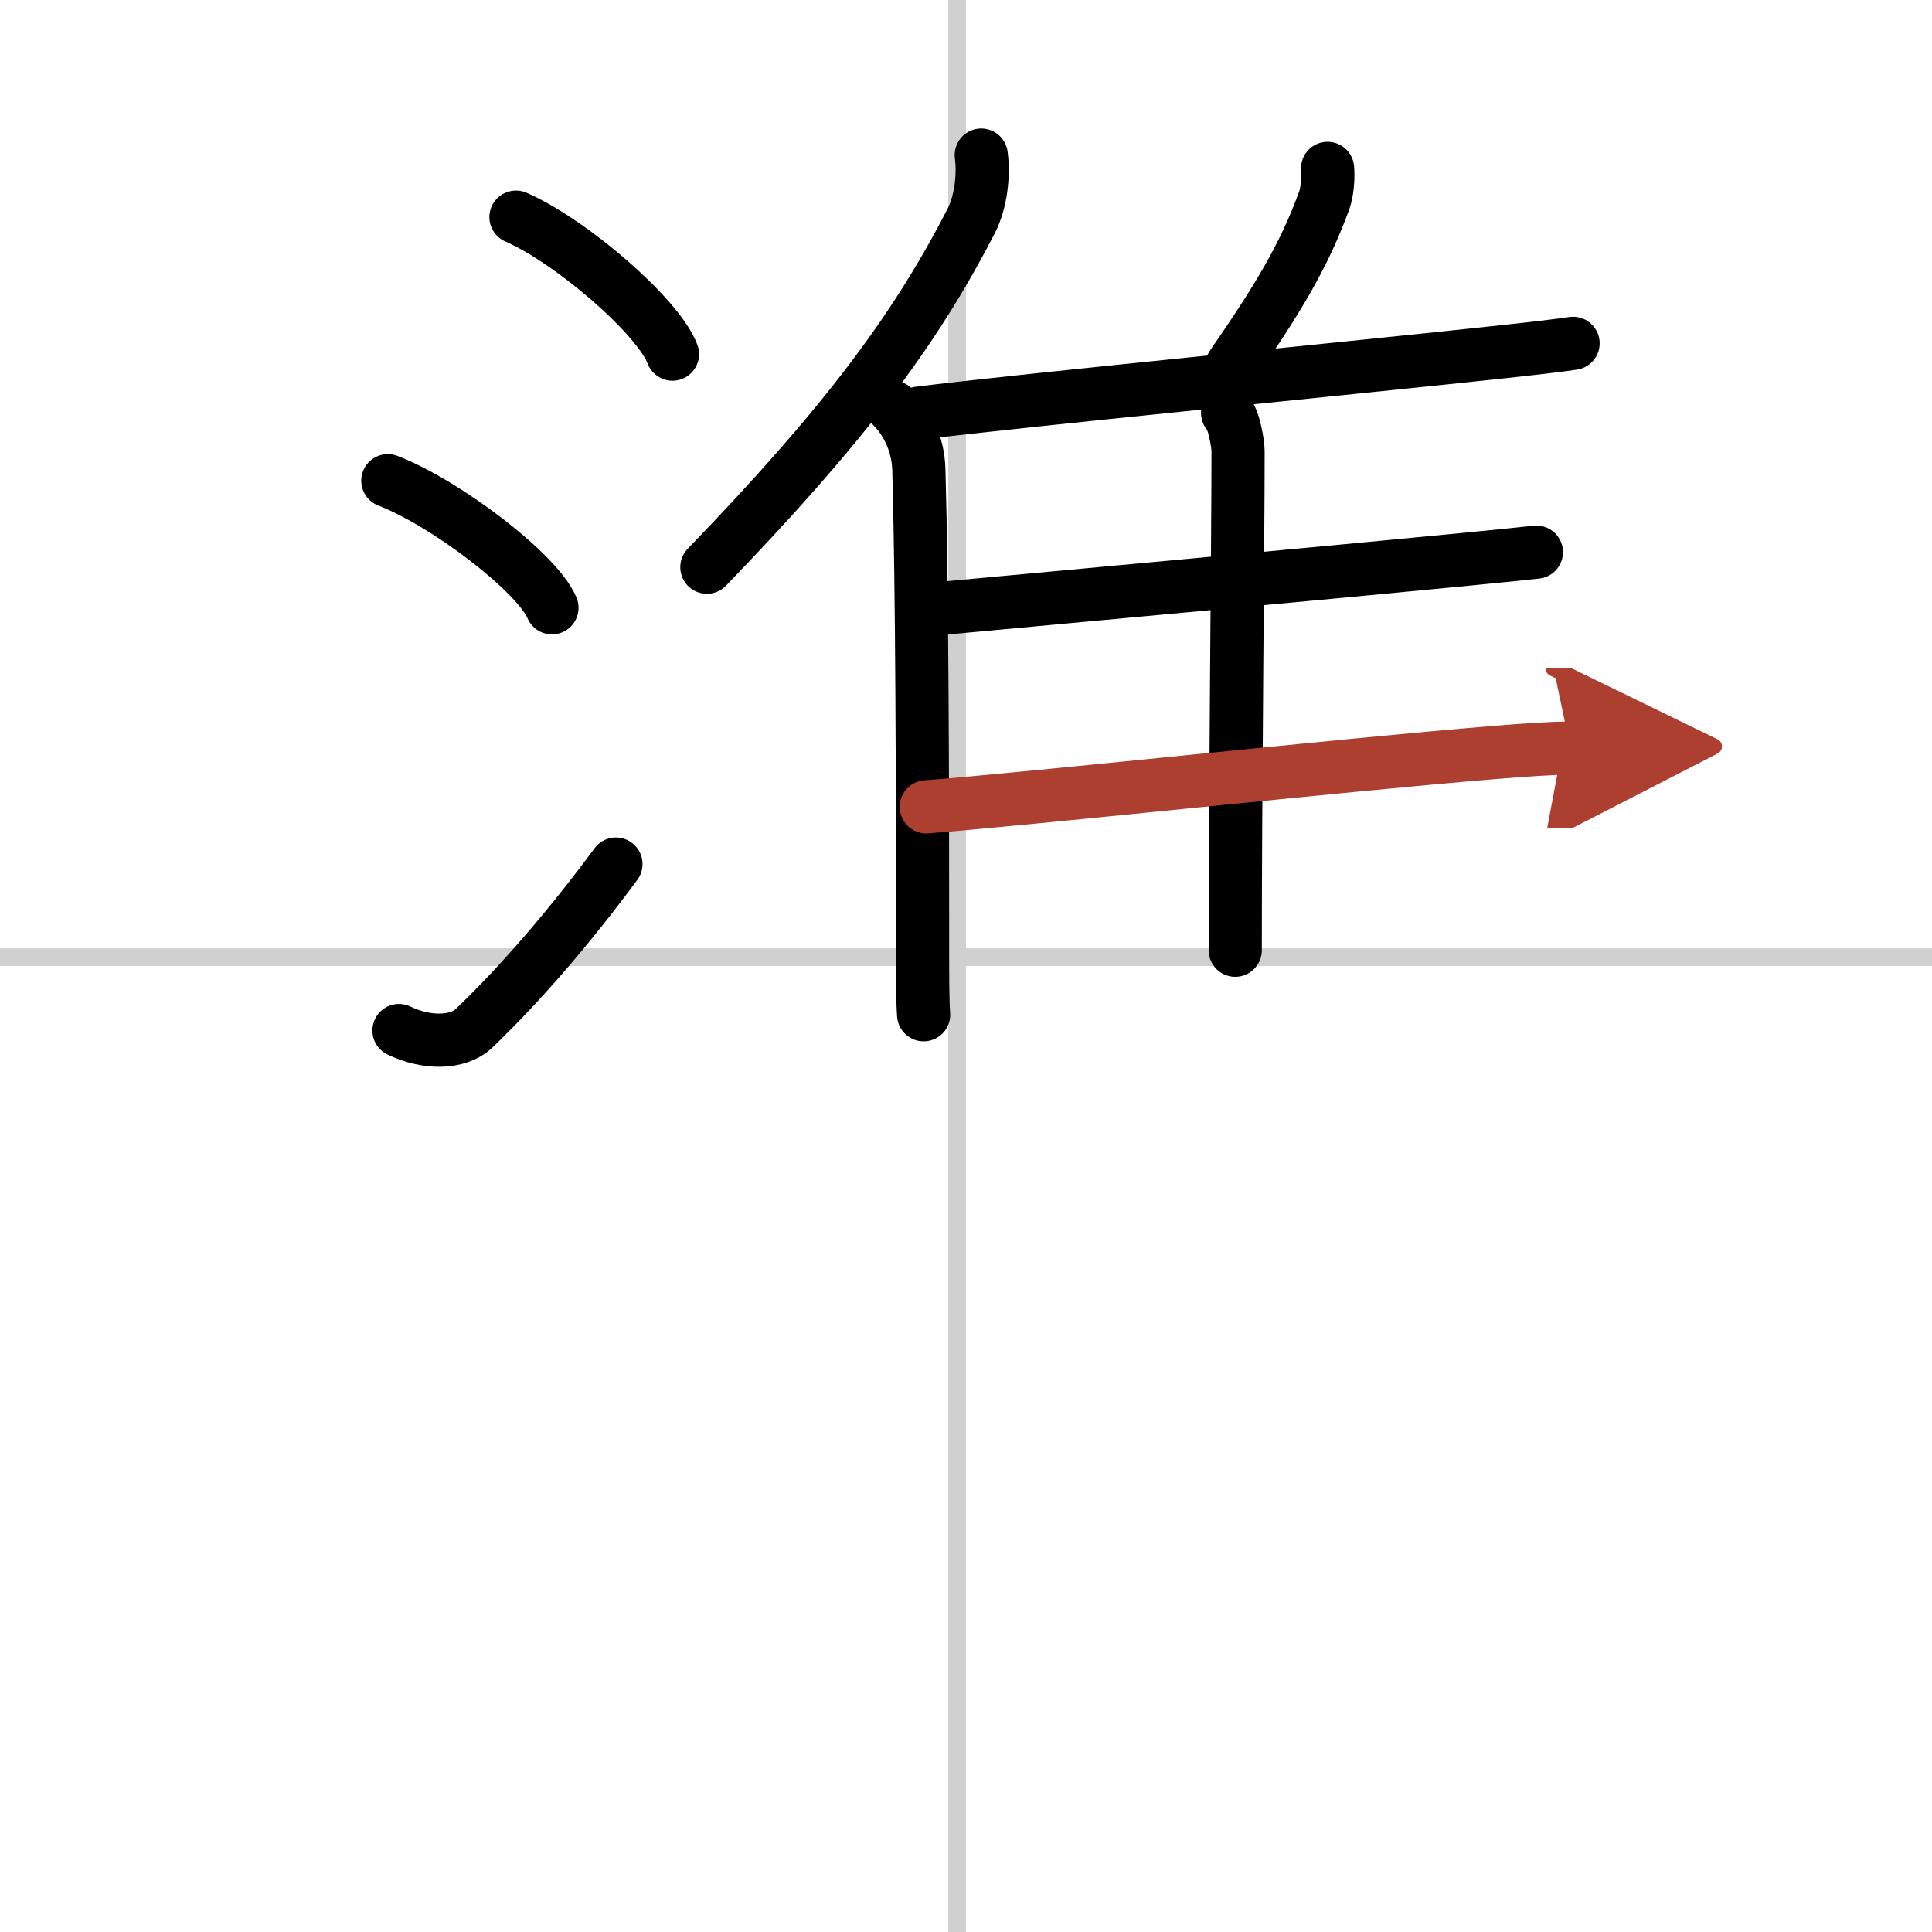 <svg width="400" height="400" viewBox="0 0 109 109" xmlns="http://www.w3.org/2000/svg"><defs><marker id="a" markerWidth="4" orient="auto" refX="1" refY="5" viewBox="0 0 10 10"><polyline points="0 0 10 5 0 10 1 5" fill="#ad3f31" stroke="#ad3f31"/></marker></defs><g fill="none" stroke="#000" stroke-linecap="round" stroke-linejoin="round" stroke-width="3"><rect width="100%" height="100%" fill="#fff" stroke="#fff"/><line x1="54" x2="54" y2="109" stroke="#d0d0d0" stroke-width="1"/><line x2="109" y1="54" y2="54" stroke="#d0d0d0" stroke-width="1"/><path d="m29.11 12.25c3.12 1.36 8.04 5.61 8.83 7.73"/><path d="m21.88 27.12c3.27 1.26 8.44 5.2 9.26 7.17"/><path d="m22.51 58.14c1.5 0.73 3.3 0.77 4.25-0.14 2.75-2.64 5.5-5.88 7.99-9.25"/><path d="m55.36 8.75c0.16 1.17-0.04 2.7-0.56 3.7-3.27 6.38-7.42 11.78-14.92 19.55"/><path d="m50.38 22.98c0.82 0.82 1.42 2.11 1.46 3.51 0.19 6.7 0.21 18.01 0.21 26.76 0 1.81 0 3.21 0.06 4"/><path d="m74.9 9.5c0.05 0.57-0.02 1.32-0.19 1.81-1.14 3.12-2.59 5.52-5.21 9.32"/><path d="m51.83 23.31c5.73-0.72 24.54-2.55 33-3.47 1.95-0.21 3.35-0.38 3.92-0.47"/><path d="m69.26 23.3c0.33 0.29 0.59 1.68 0.59 2.17 0 5.02-0.16 19.15-0.16 28.14"/><path d="m53.04 34.33c5.14-0.48 21.94-2.02 29.71-2.78 1.96-0.19 3.38-0.34 3.93-0.4"/><path d="m52.26 45.52c5.57-0.42 23.31-2.35 31.98-3.06 1.91-0.16 3.44-0.25 4.36-0.26" marker-end="url(#a)" stroke="#ad3f31"/></g></svg>

